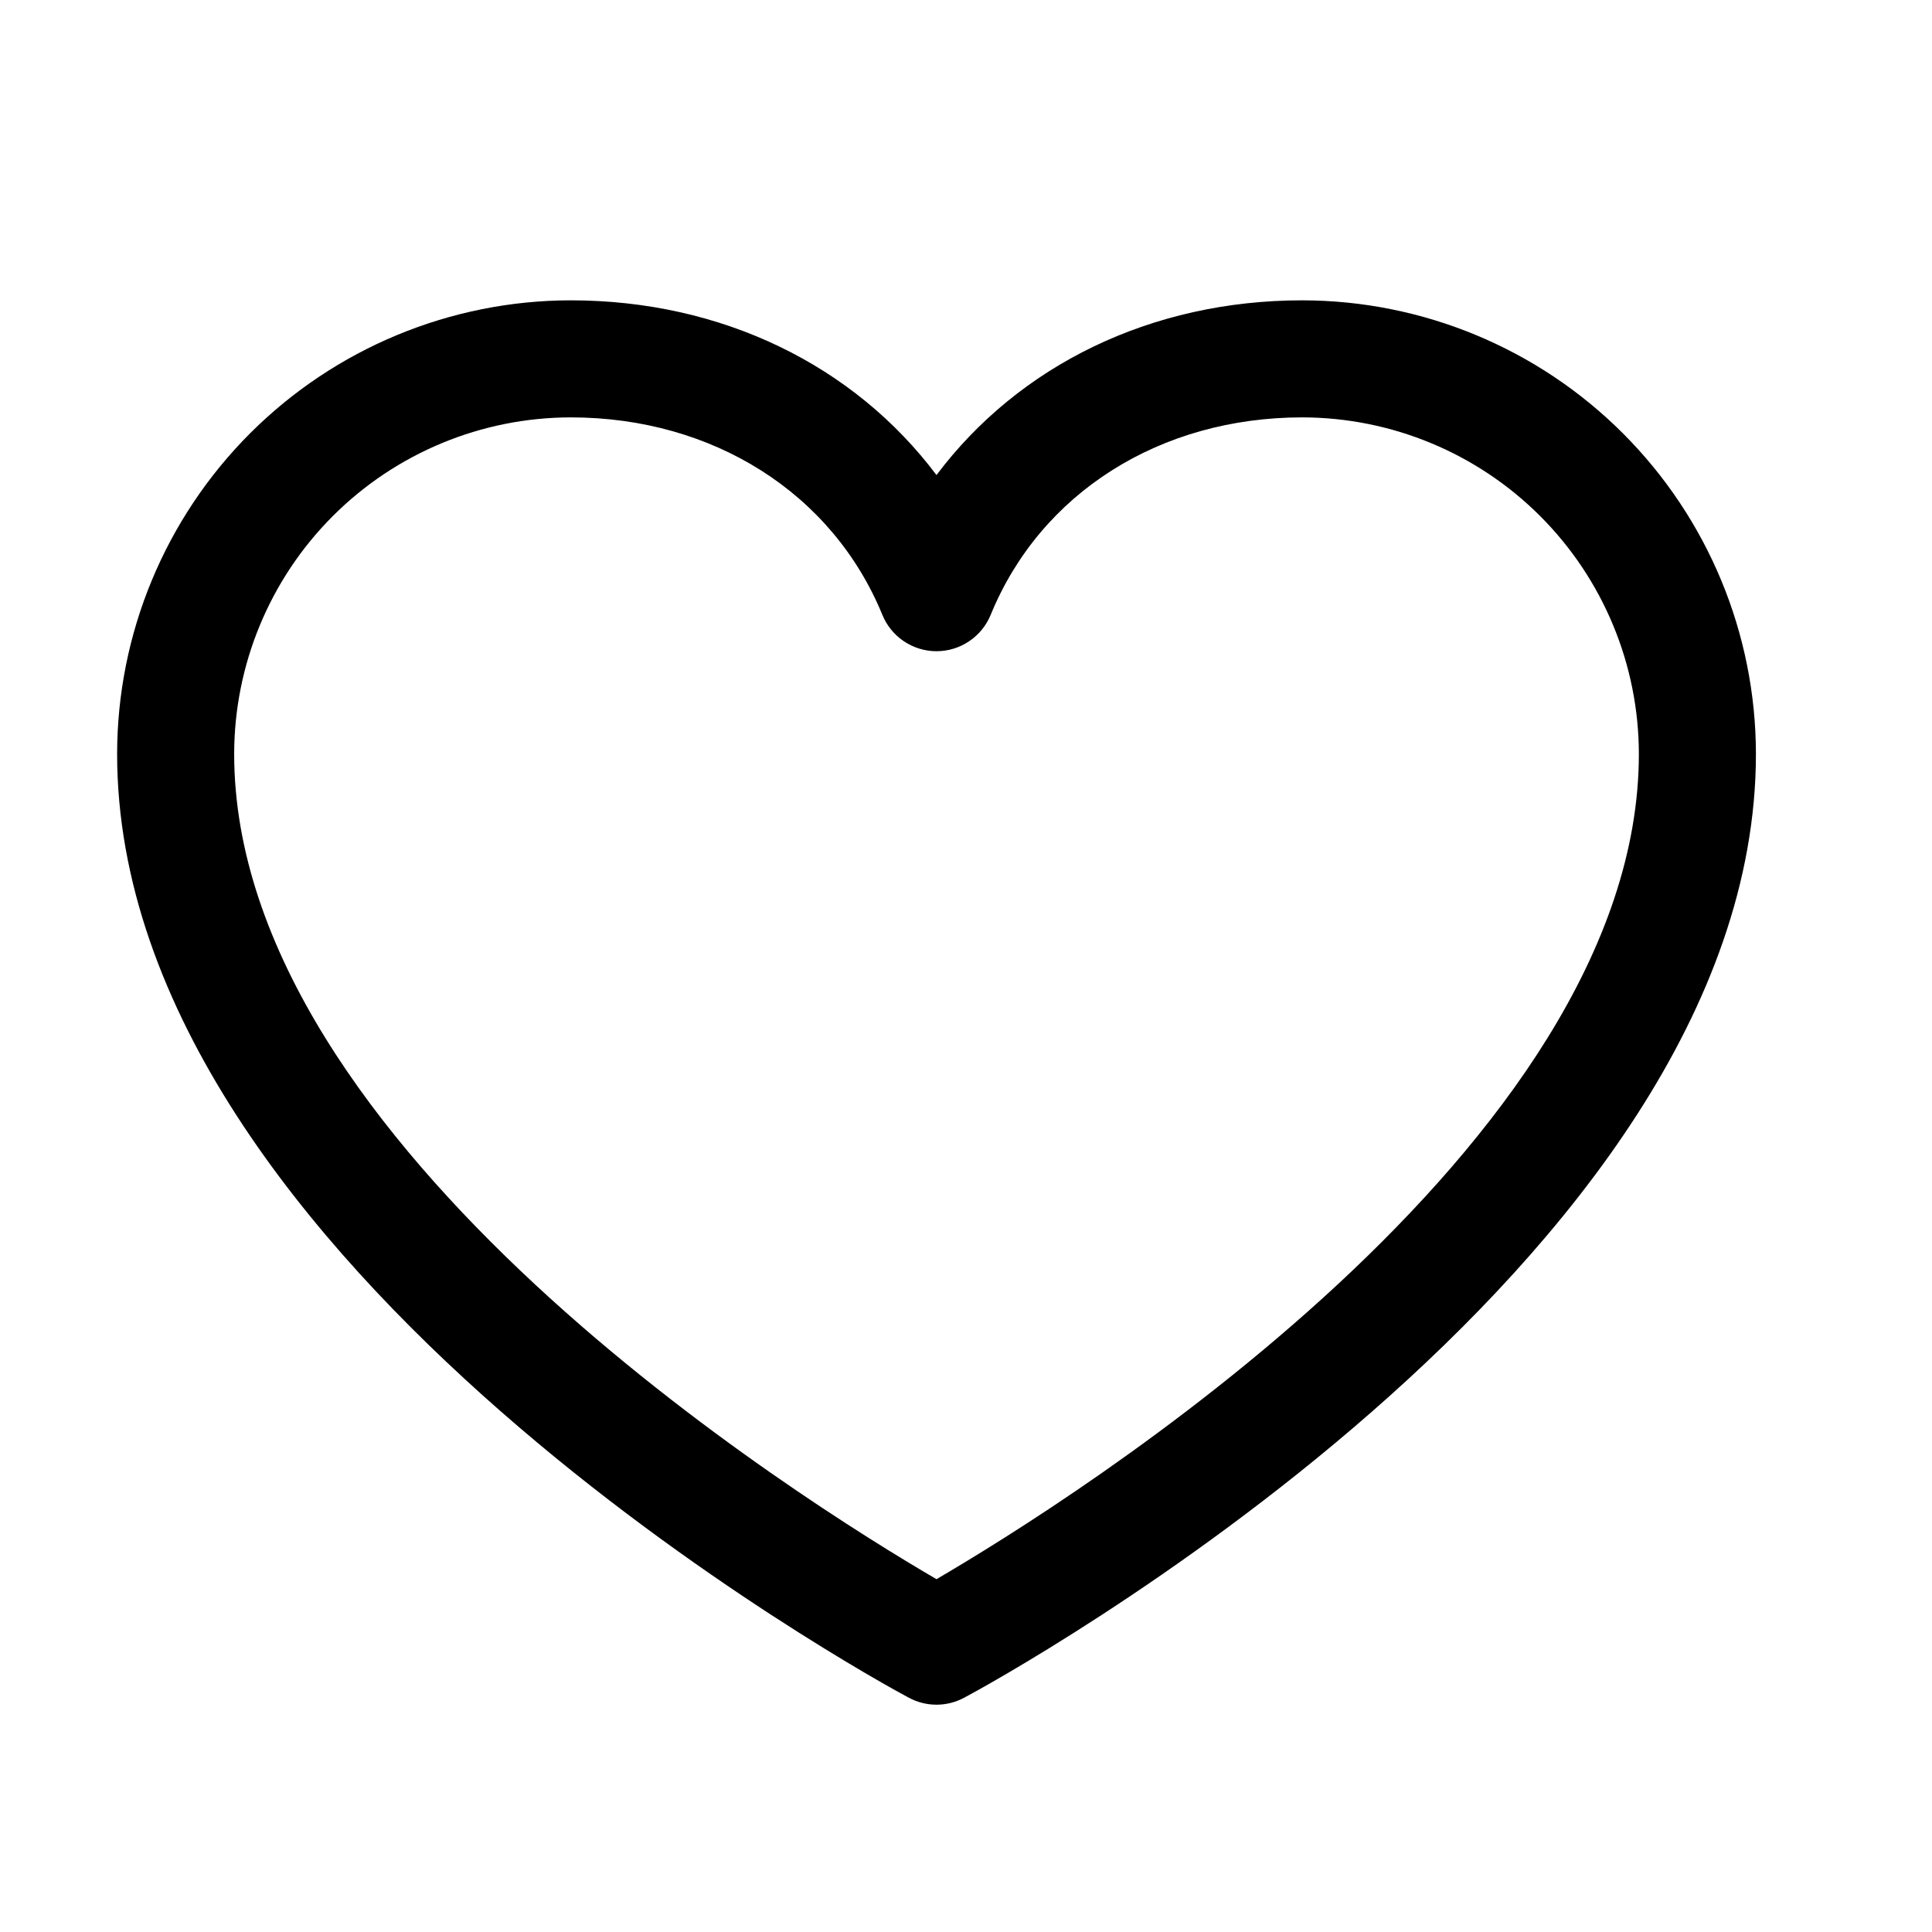 <svg width="29" height="29" viewBox="0 0 29 29" fill="none" xmlns="http://www.w3.org/2000/svg">
<path d="M19.548 4.508C17.28 4.508 15.295 5.483 14.057 7.131C12.82 5.483 10.834 4.508 8.566 4.508C6.761 4.51 5.031 5.228 3.754 6.504C2.478 7.781 1.76 9.511 1.758 11.316C1.758 19.004 13.156 25.226 13.641 25.483C13.769 25.552 13.912 25.588 14.057 25.588C14.203 25.588 14.345 25.552 14.473 25.483C14.959 25.226 26.357 19.004 26.357 11.316C26.355 9.511 25.637 7.781 24.36 6.504C23.084 5.228 21.353 4.51 19.548 4.508ZM14.057 23.704C12.052 22.535 3.515 17.212 3.515 11.316C3.517 9.977 4.049 8.693 4.996 7.746C5.943 6.799 7.227 6.267 8.566 6.265C10.702 6.265 12.496 7.403 13.245 9.23C13.311 9.391 13.423 9.529 13.568 9.626C13.713 9.723 13.883 9.775 14.057 9.775C14.232 9.775 14.402 9.723 14.546 9.626C14.691 9.529 14.804 9.391 14.87 9.23C15.619 7.399 17.412 6.265 19.548 6.265C20.887 6.267 22.171 6.799 23.118 7.746C24.065 8.693 24.598 9.977 24.6 11.316C24.6 17.204 16.06 22.534 14.057 23.704Z" fill="black"/>
</svg>
